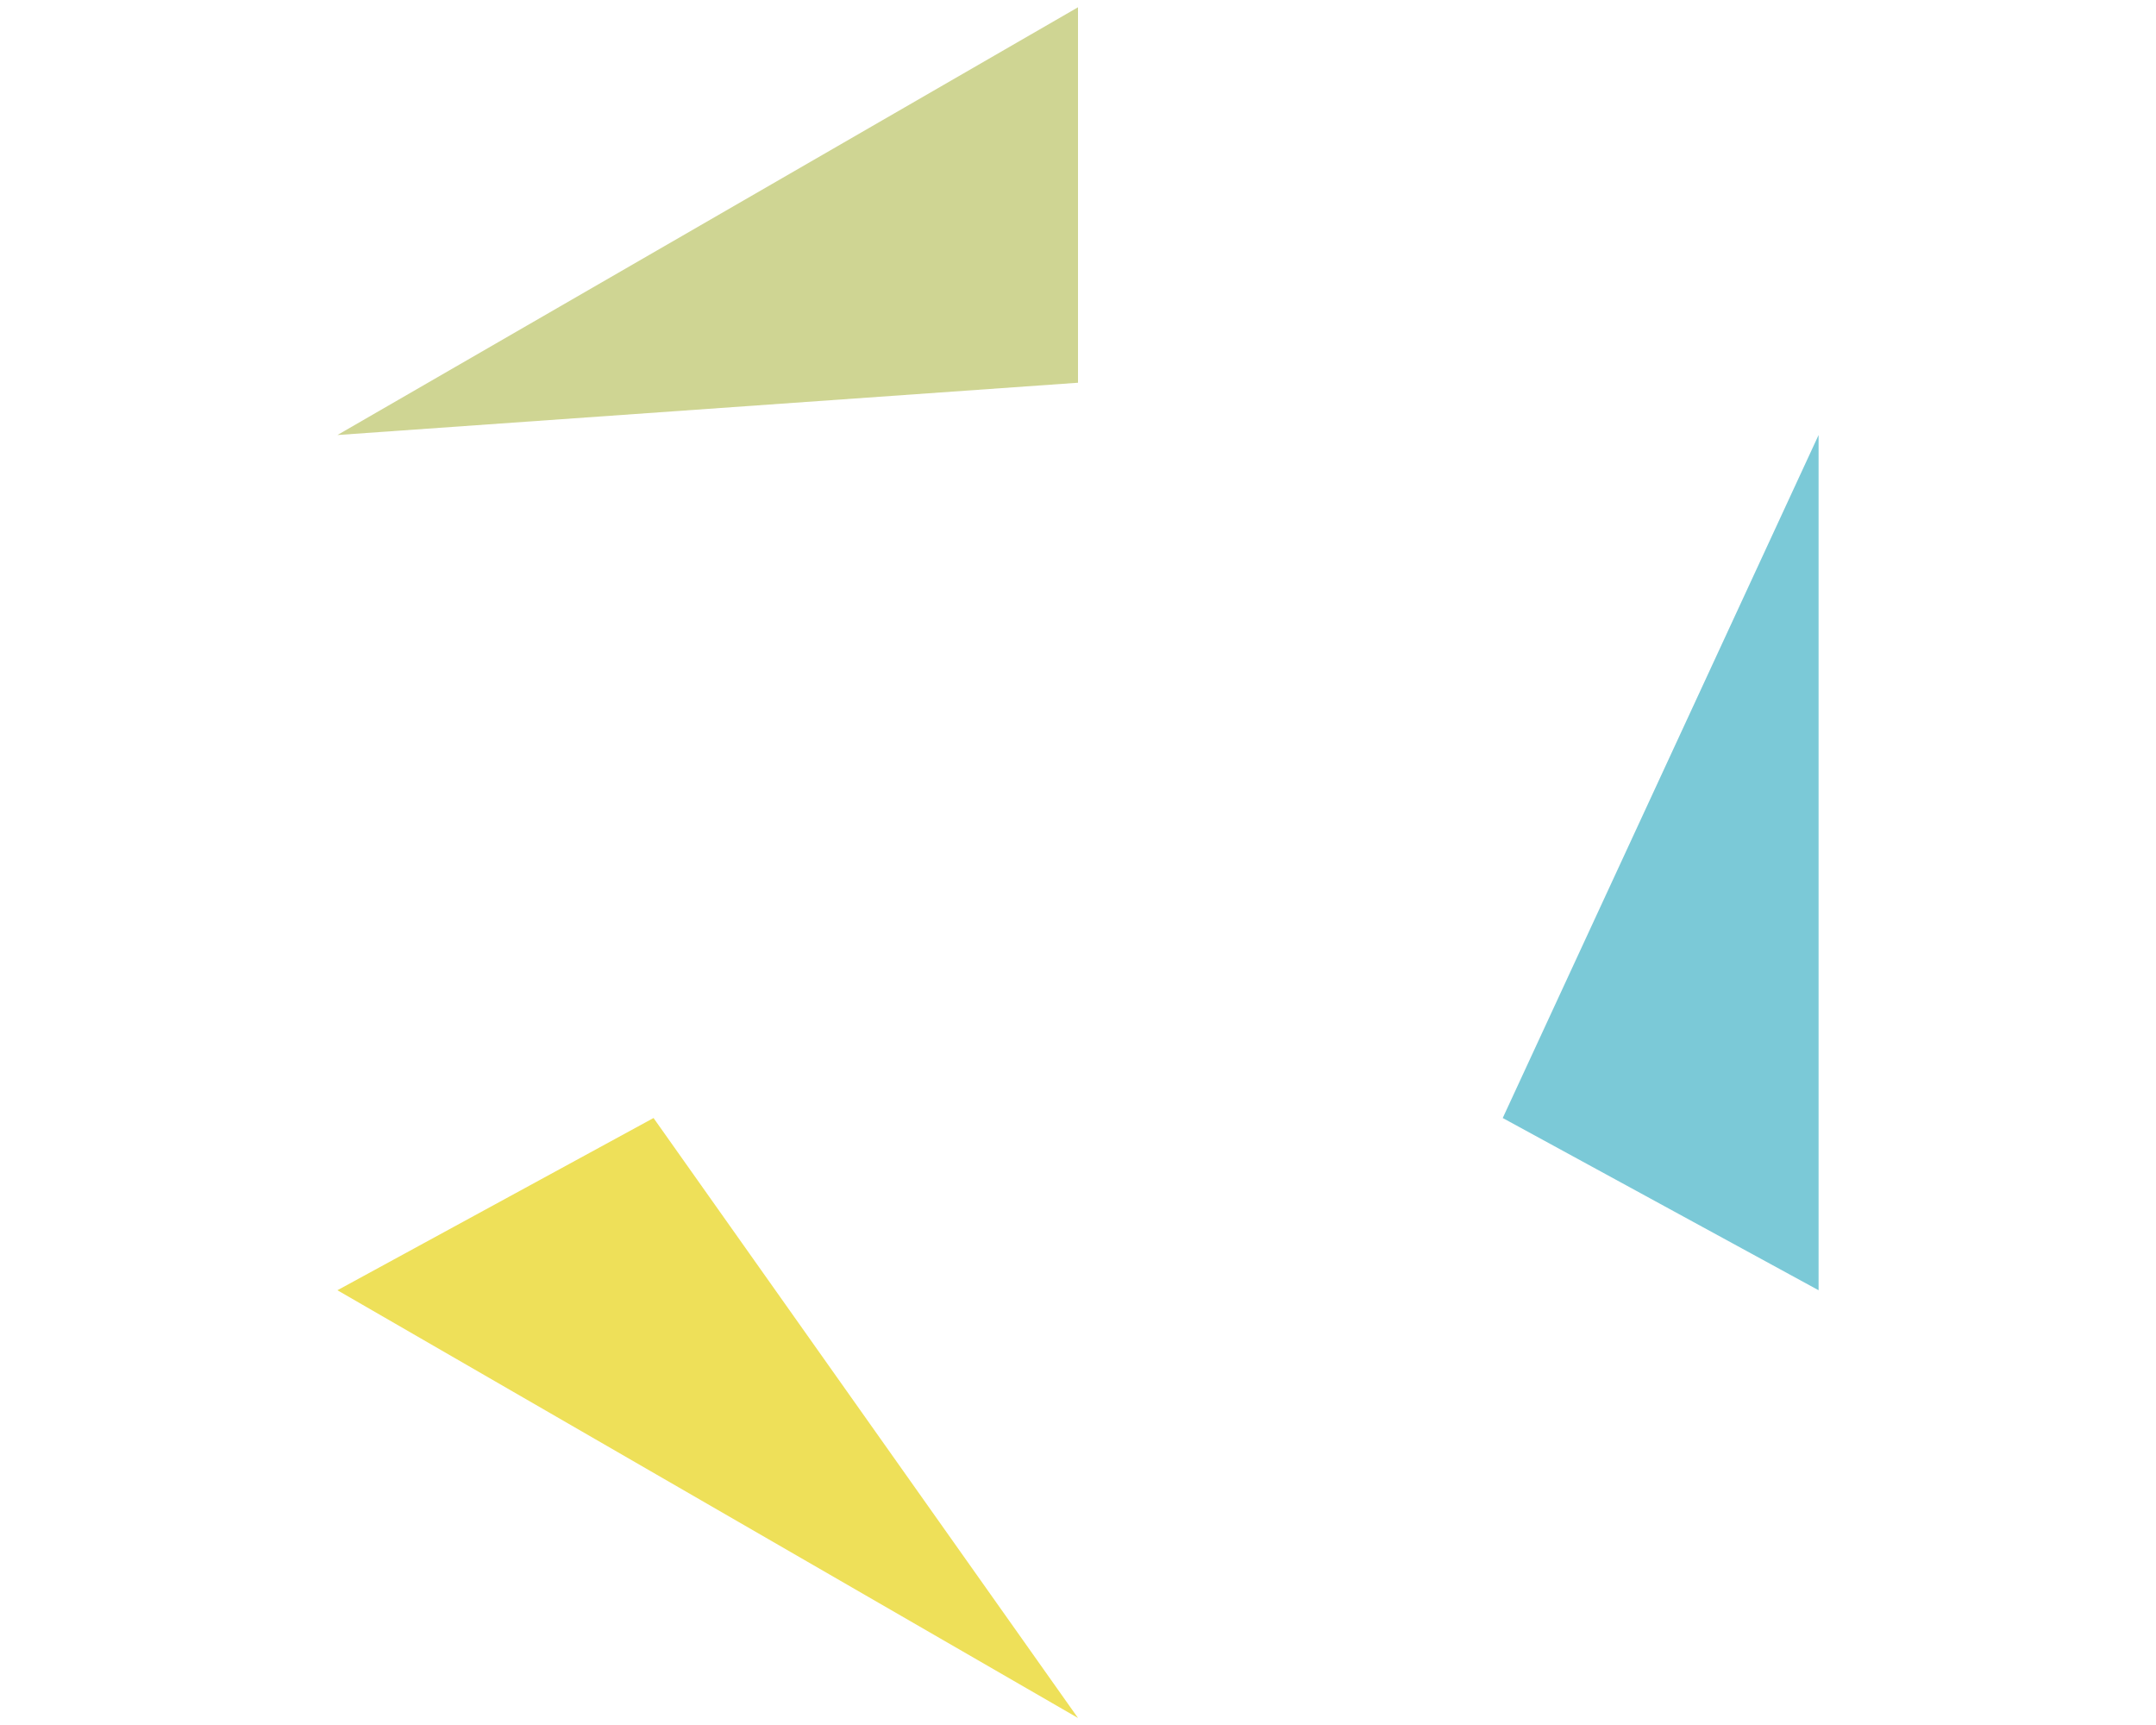 <svg width="800" height="640" xmlns="http://www.w3.org/2000/svg" xmlns:xlink="http://www.w3.org/1999/xlink" x="0px" y="0px"
	 viewBox="-102.4 100.9 800 640" enable-background="new -102.4 100.9 800 640" xml:space="preserve">
<polygon id="XMLID_40_" fill="#7BC9D7" points="572.4,262.3 572.4,579.6 455.2,515.7 "/>
<polygon id="XMLID_39_" fill="#EEE059" points="140.1,515.7 297.6,738.3 22.8,579.6 "/>
<polygon id="XMLID_31_" fill="#CFD593" points="297.6,103.6 297.6,242.9 22.8,262.3 "/>
</svg>
